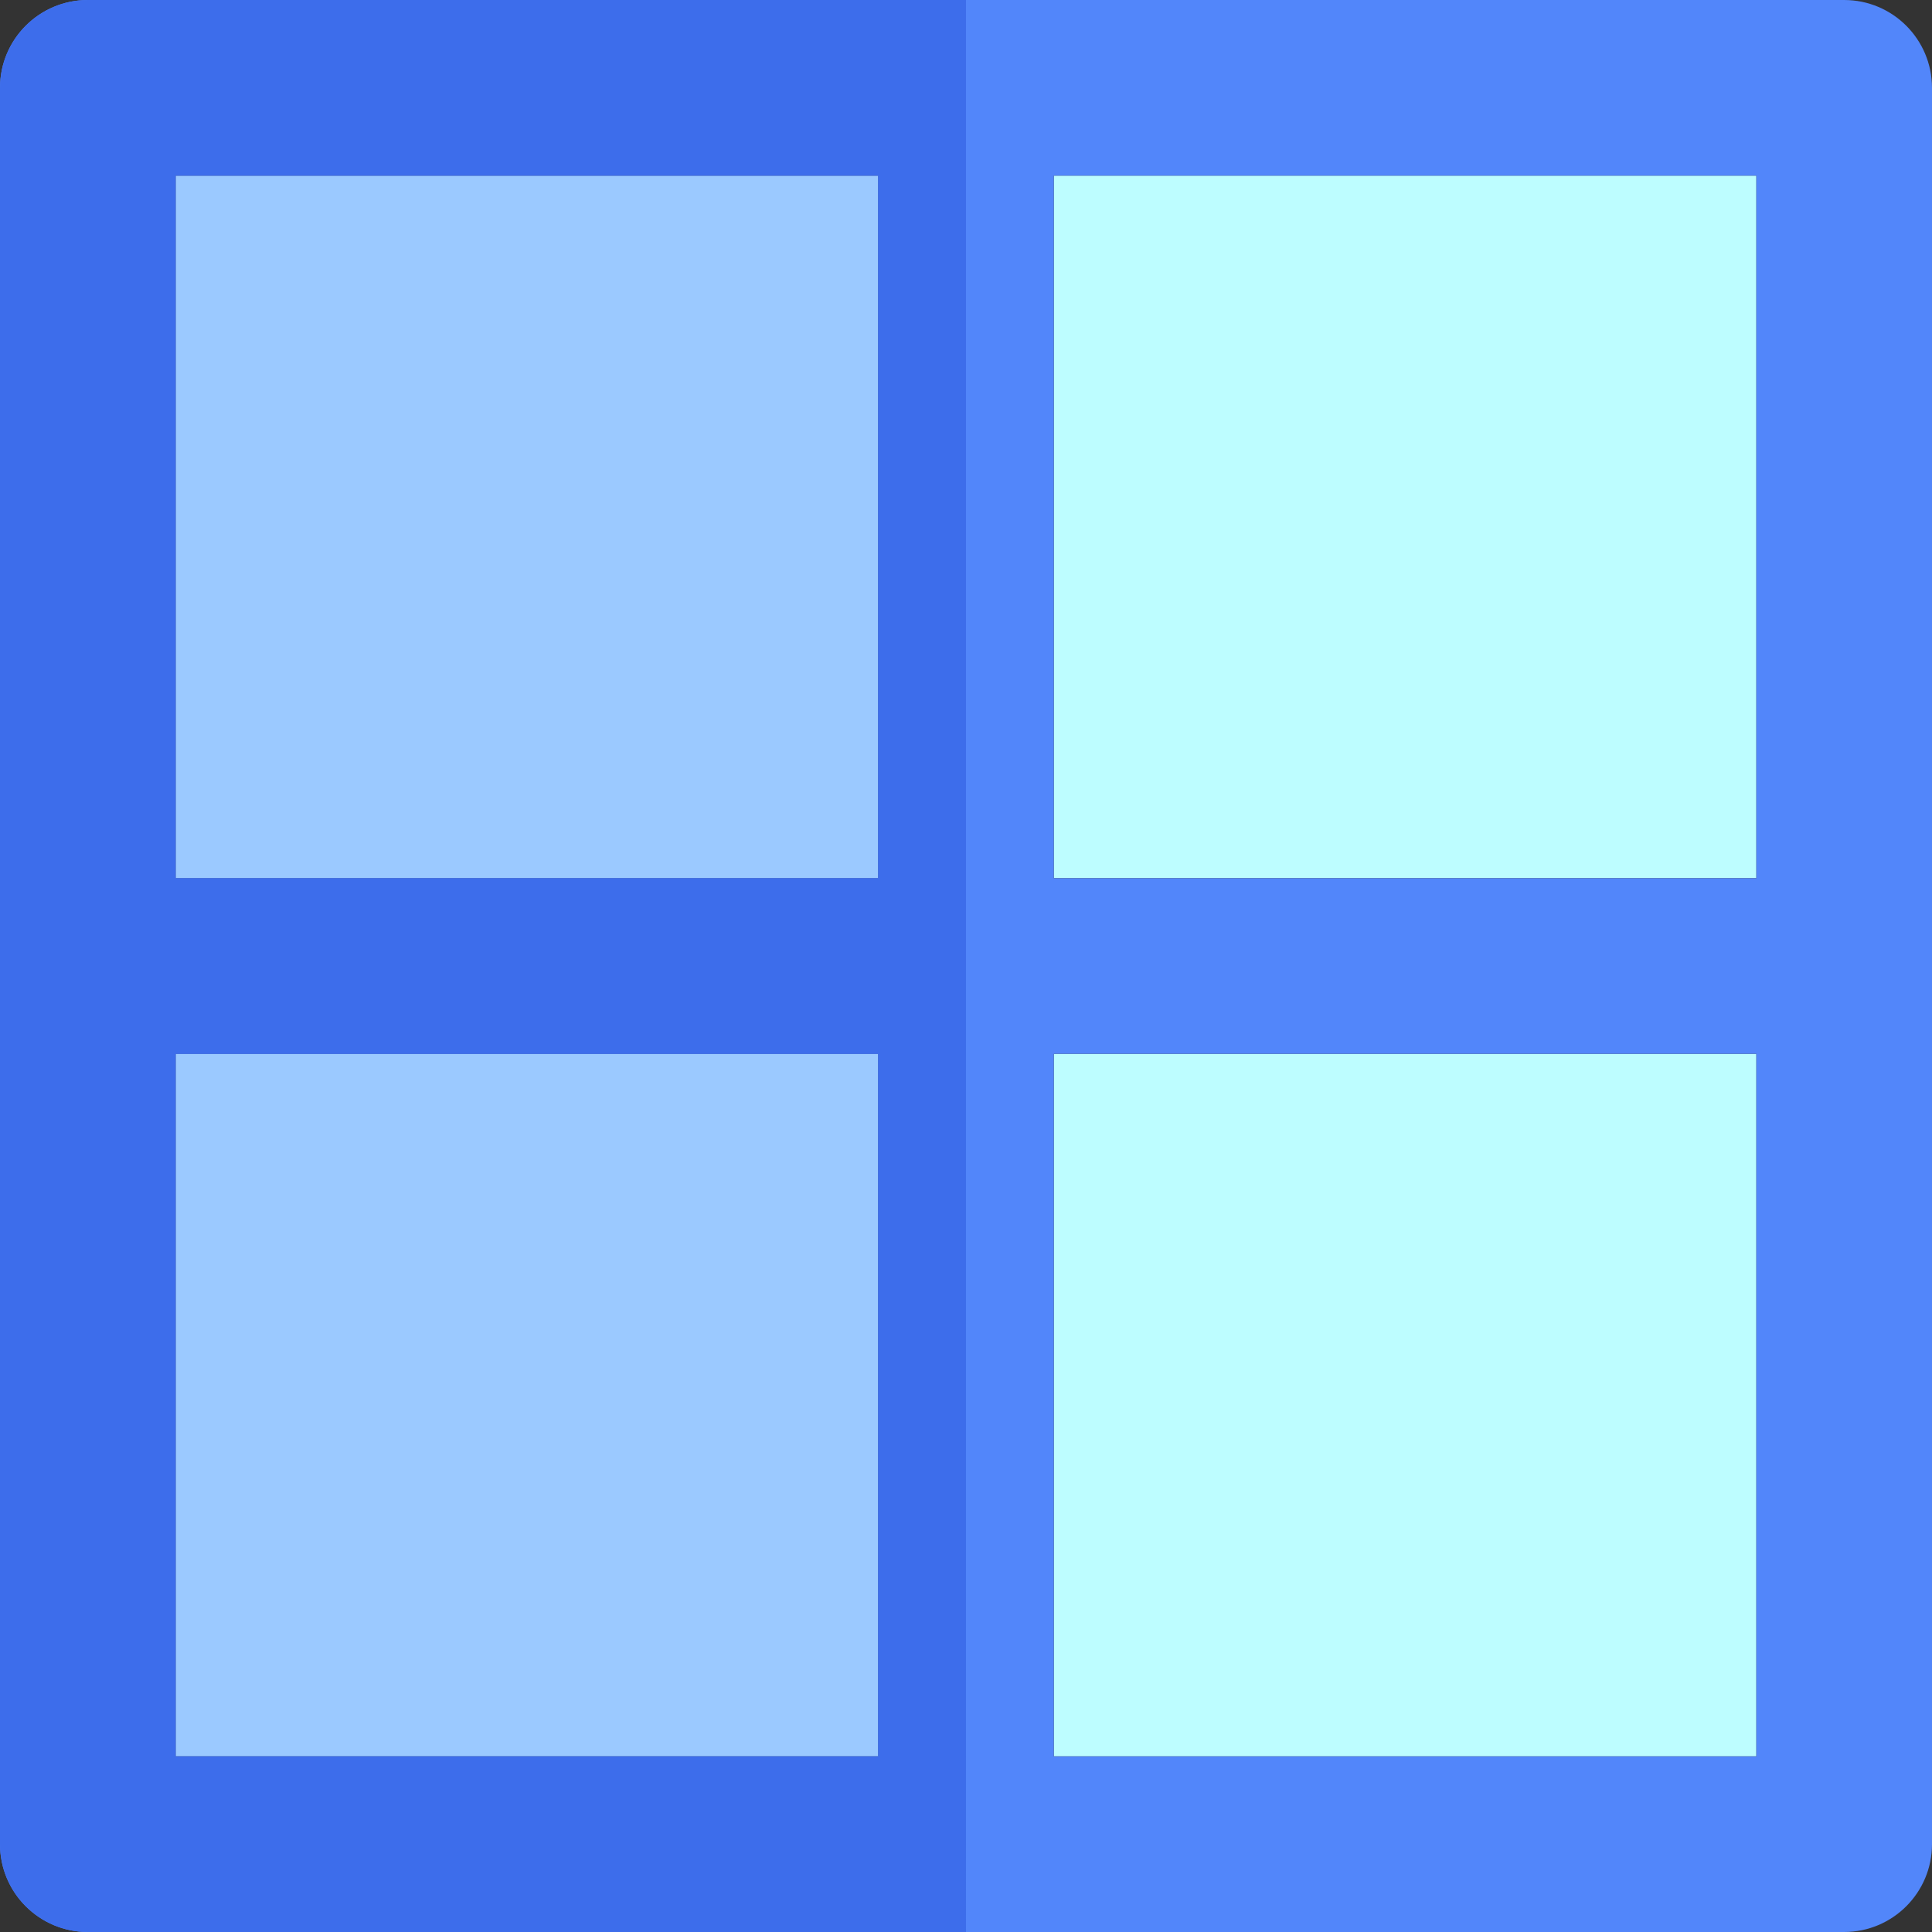 <?xml version="1.0" encoding="iso-8859-1"?>
<!-- Uploaded to: SVG Repo, www.svgrepo.com, Generator: SVG Repo Mixer Tools -->
<svg version="1.1" id="Layer_1" xmlns="http://www.w3.org/2000/svg" xmlns:xlink="http://www.w3.org/1999/xlink" 
	 viewBox="0 0 512 512" xml:space="preserve">
<rect x="0" y="0" width="512" height="512" fill="#333333" stroke="none"/>
<rect x="279.271" y="46.545" style="fill:#BDFDFF;" width="186.181" height="186.181"/>
<rect x="46.545" y="279.271" style="fill:#9BC9FF;" width="186.181" height="186.181"/>
<rect x="279.271" y="279.271" style="fill:#BDFDFF;" width="186.181" height="186.181"/>
<rect x="46.545" y="46.545" style="fill:#9BC9FF;" width="186.181" height="186.181"/>
<path style="fill:#5286FA;" d="M511.997,23.274c0-12.853-10.42-23.273-23.273-23.273H255.998H23.273C10.42,0.002,0,10.421,0,23.274
	v465.452c0,12.853,10.42,23.273,23.273,23.273h232.726h232.726c12.853,0,23.273-10.42,23.273-23.273V256.064
	c0-0.022,0.003-0.039,0.003-0.061c0-0.022-0.003-0.039-0.003-0.061V23.274z M232.726,465.453H46.545V279.276h186.181V465.453z
	 M232.726,232.731H46.545V46.547h186.181V232.731z M465.452,465.453H279.271V279.276h186.181V465.453z M465.452,232.731H279.271
	V46.547h186.181V232.731z"/>
<path style="fill:#3D6DEB;" d="M255.998,0.002H23.273C10.42,0.002,0,10.421,0,23.274v465.452c0,12.853,10.42,23.273,23.273,23.273
	h232.726H256L255.998,0.002L255.998,0.002z M232.726,465.453H46.545V279.276h186.181V465.453z M232.726,232.731H46.545V46.547
	h186.181V232.731z"/>
</svg>